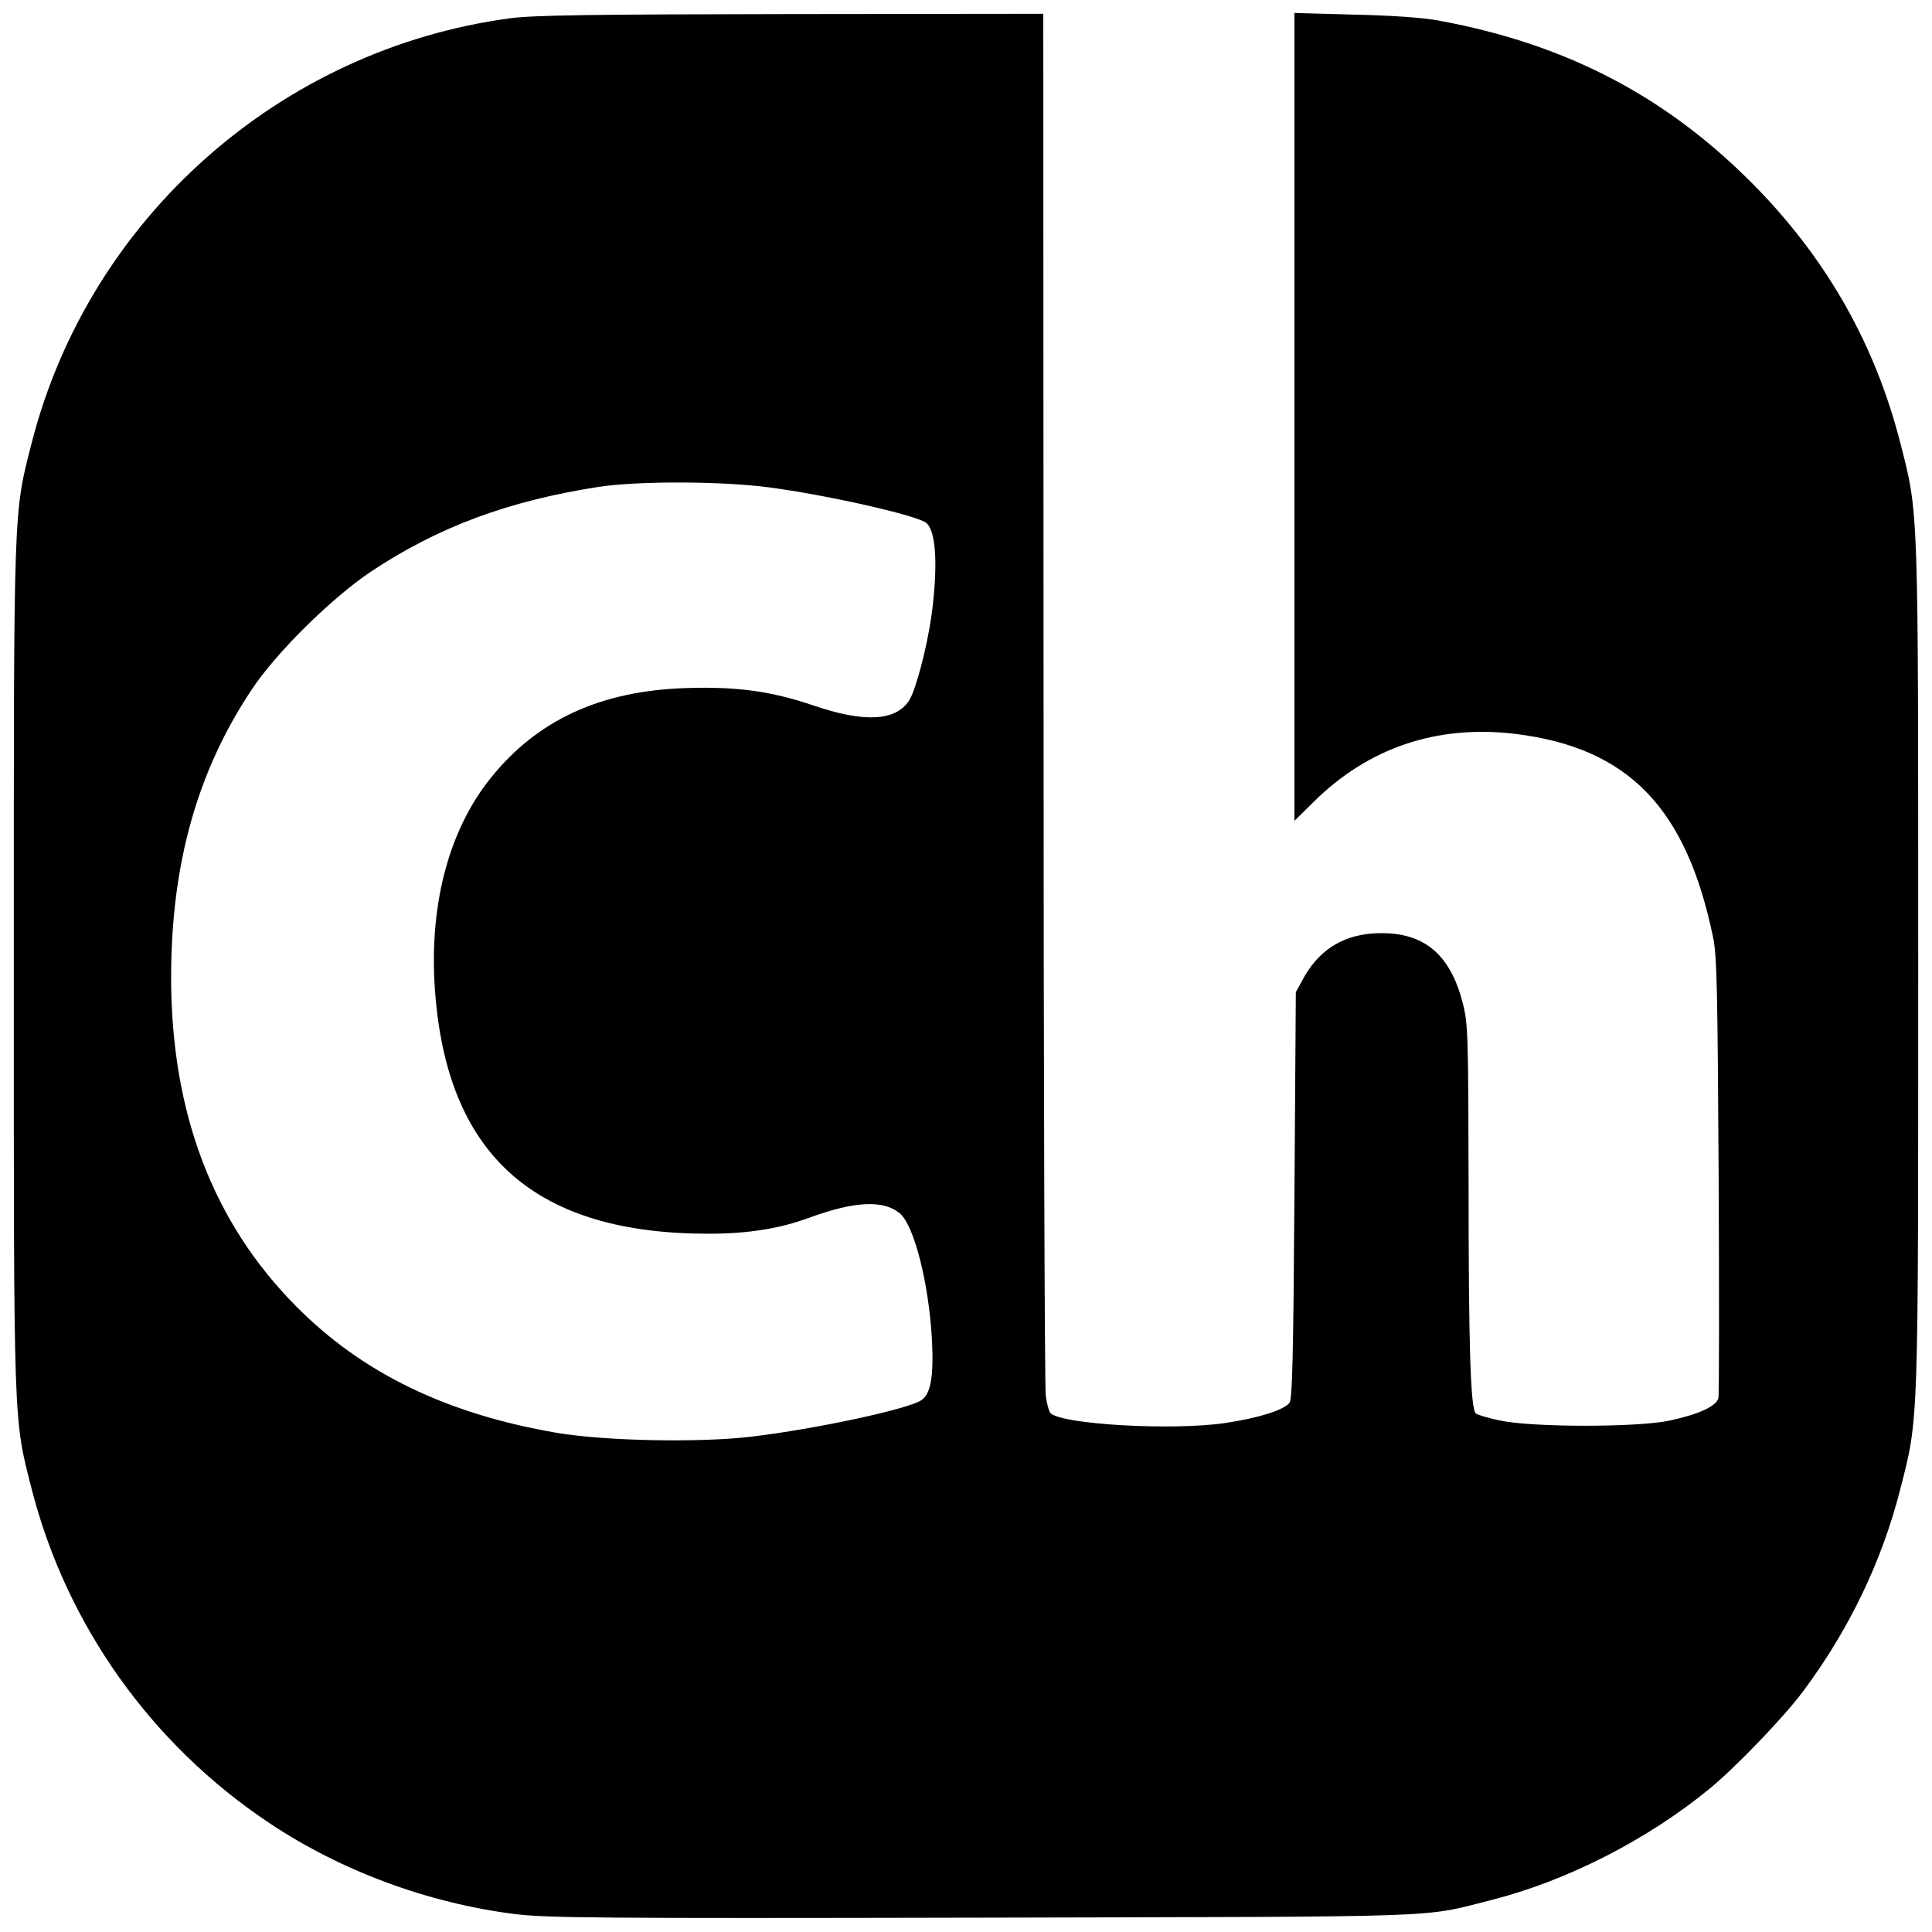 <?xml version="1.0" standalone="no"?>
<!DOCTYPE svg PUBLIC "-//W3C//DTD SVG 20010904//EN"
 "http://www.w3.org/TR/2001/REC-SVG-20010904/DTD/svg10.dtd">
<svg version="1.0" xmlns="http://www.w3.org/2000/svg"
 width="700pt" height="700pt" viewBox="0 0 700 700"
 preserveAspectRatio="xMidYMid meet">
<g transform="translate(0,700) scale(0.1,-0.1)"
fill="#000000" stroke="none">
<path d="M1850 6934 c-835 -111 -1527 -725 -1735 -1538 -67 -262 -65 -214 -65
-1896 0 -1682 -2 -1634 65 -1896 126 -491 432 -923 859 -1208 260 -174 575
-291 891 -331 116 -14 293 -16 1695 -13 1721 4 1586 -1 1844 64 272 69 563
217 790 403 96 79 268 258 339 353 166 223 285 469 352 732 67 262 65 214 65
1896 0 1682 2 1634 -65 1896 -90 351 -260 654 -515 918 -321 331 -688 525
-1155 611 -56 11 -171 19 -307 22 l-218 6 0 -1464 0 -1463 68 67 c199 198 448
282 732 248 409 -50 620 -267 717 -738 14 -67 16 -192 20 -863 2 -431 2 -794
-1 -806 -8 -29 -70 -58 -176 -81 -117 -25 -496 -25 -614 0 -44 9 -84 21 -89
26 -19 19 -26 240 -26 817 -1 557 -2 595 -21 669 -47 185 -149 264 -325 253
-115 -8 -201 -64 -257 -171 l-23 -42 -5 -736 c-4 -595 -8 -739 -18 -752 -23
-27 -113 -55 -234 -73 -191 -28 -591 -5 -632 36 -5 5 -13 33 -17 62 -4 29 -8
1168 -8 2531 l-1 2477 -912 -1 c-722 -1 -935 -4 -1018 -15z m895 -1695 c192
-20 568 -102 610 -133 37 -27 44 -158 20 -336 -17 -119 -57 -270 -81 -308 -49
-75 -162 -81 -347 -18 -153 52 -278 69 -462 63 -310 -10 -539 -116 -708 -327
-156 -195 -227 -476 -199 -793 50 -581 369 -857 988 -857 143 0 259 18 369 59
162 59 266 64 325 15 53 -45 106 -256 117 -464 6 -130 -5 -192 -40 -214 -53
-33 -380 -103 -612 -131 -189 -23 -536 -16 -710 14 -396 68 -702 216 -940 456
-303 304 -455 703 -455 1194 0 408 94 745 291 1041 88 134 290 333 433 429
244 162 497 256 825 307 133 20 398 21 576 3z"/>
</g>
</svg>
